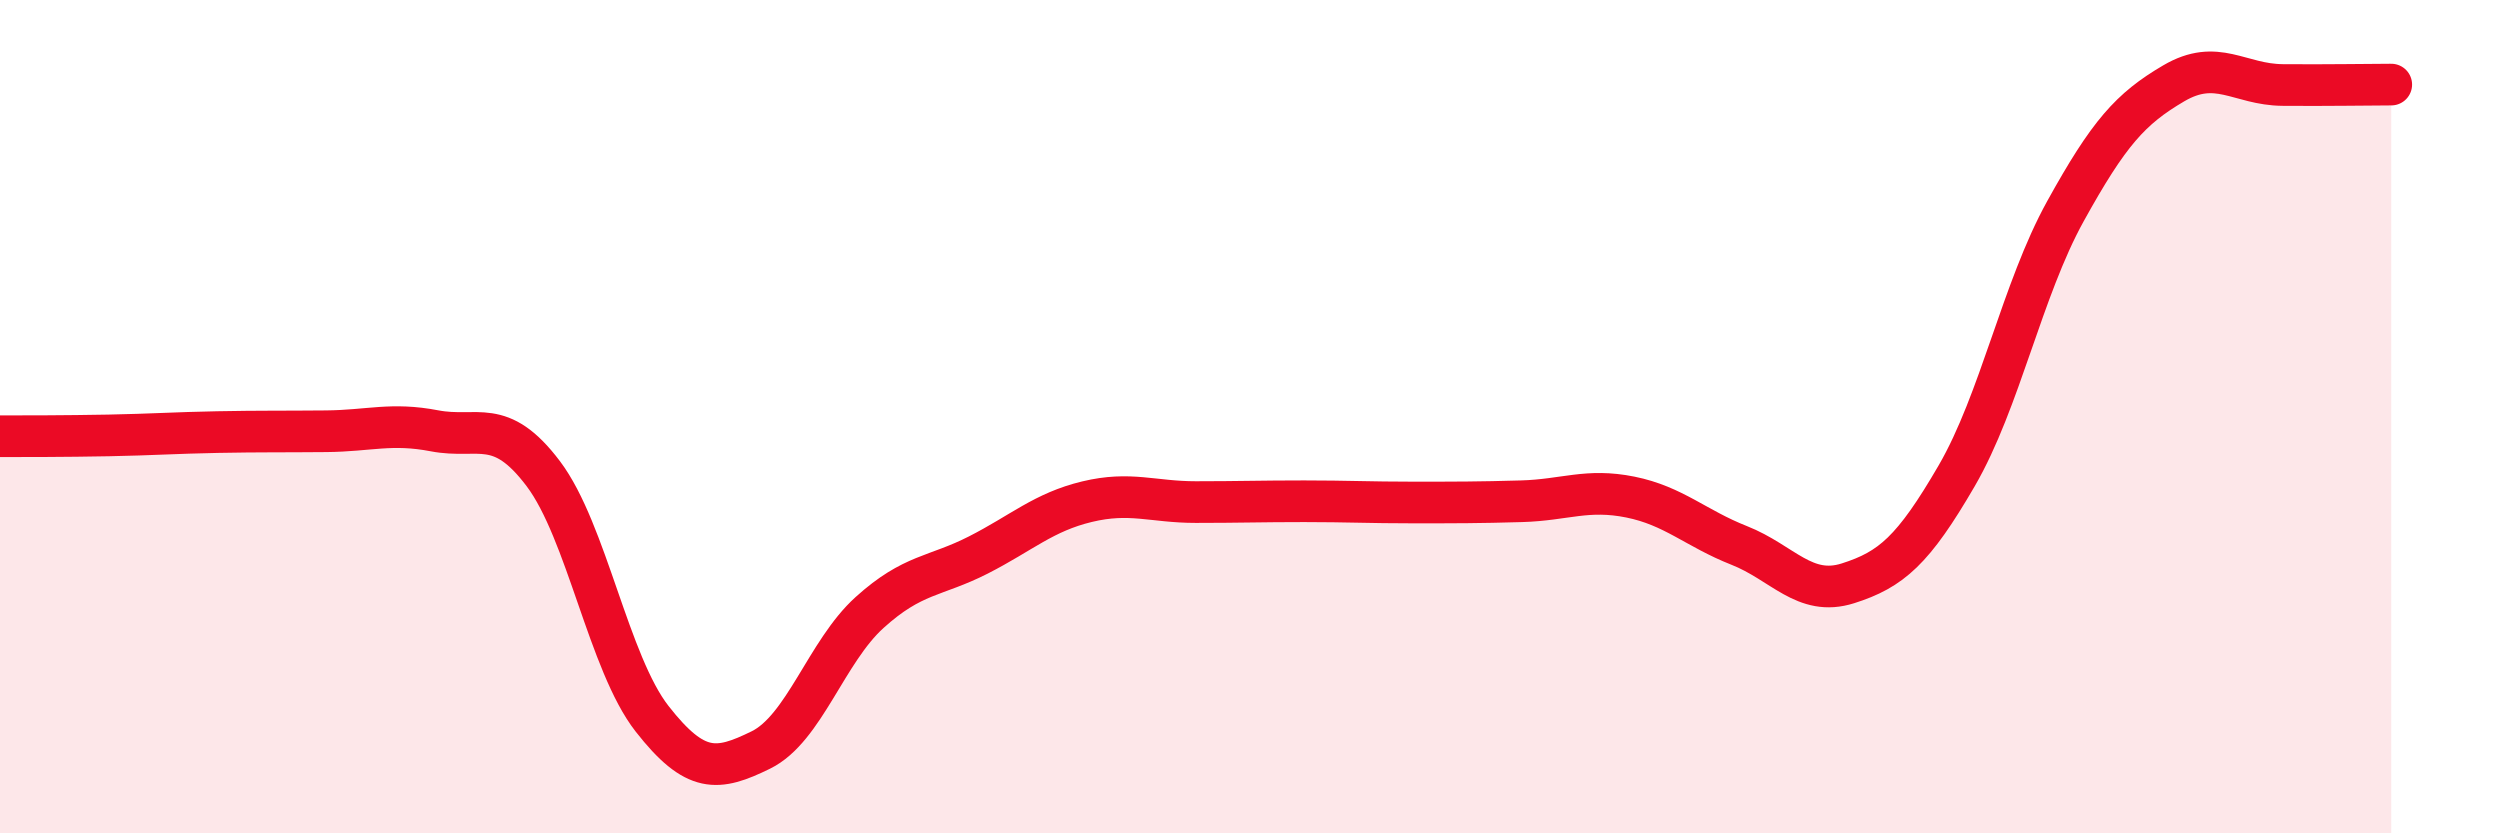 
    <svg width="60" height="20" viewBox="0 0 60 20" xmlns="http://www.w3.org/2000/svg">
      <path
        d="M 0,10.47 C 0.52,10.47 1.57,10.47 2.61,10.45 C 3.65,10.43 4.18,10.39 5.22,10.37 C 6.26,10.35 6.79,10.36 7.83,10.35 C 8.87,10.34 9.39,10.14 10.43,10.34 C 11.47,10.54 12,9.99 13.04,11.37 C 14.08,12.75 14.61,15.92 15.65,17.25 C 16.69,18.58 17.22,18.51 18.26,18 C 19.3,17.49 19.83,15.64 20.87,14.7 C 21.91,13.76 22.44,13.85 23.48,13.32 C 24.52,12.79 25.05,12.29 26.09,12.04 C 27.13,11.79 27.66,12.05 28.7,12.05 C 29.74,12.05 30.26,12.03 31.3,12.03 C 32.34,12.03 32.87,12.06 33.91,12.06 C 34.95,12.06 35.48,12.06 36.52,12.03 C 37.56,12 38.09,11.72 39.13,11.93 C 40.17,12.14 40.7,12.68 41.74,13.09 C 42.78,13.5 43.31,14.33 44.35,14 C 45.39,13.67 45.92,13.21 46.96,11.42 C 48,9.63 48.53,6.95 49.57,5.07 C 50.61,3.19 51.13,2.61 52.17,2 C 53.21,1.39 53.74,2.03 54.78,2.04 C 55.82,2.05 56.87,2.03 57.39,2.03L57.39 20L0 20Z"
        fill="#EB0A25"
        opacity="0.1"
        stroke-linecap="round"
        stroke-linejoin="round"
      />
      <path
        d="M 0,10.47 C 0.52,10.47 1.57,10.47 2.61,10.45 C 3.65,10.43 4.18,10.39 5.22,10.37 C 6.26,10.35 6.79,10.36 7.83,10.35 C 8.87,10.34 9.39,10.14 10.43,10.34 C 11.47,10.54 12,9.99 13.04,11.37 C 14.08,12.75 14.61,15.92 15.65,17.25 C 16.69,18.58 17.22,18.51 18.26,18 C 19.3,17.49 19.83,15.64 20.87,14.7 C 21.91,13.76 22.44,13.85 23.48,13.32 C 24.52,12.79 25.05,12.29 26.09,12.04 C 27.13,11.79 27.66,12.05 28.7,12.05 C 29.74,12.05 30.26,12.03 31.3,12.03 C 32.34,12.03 32.87,12.06 33.91,12.06 C 34.95,12.06 35.48,12.06 36.52,12.03 C 37.56,12 38.09,11.72 39.13,11.93 C 40.17,12.14 40.7,12.68 41.74,13.09 C 42.78,13.5 43.31,14.33 44.35,14 C 45.39,13.67 45.92,13.21 46.96,11.42 C 48,9.63 48.53,6.95 49.57,5.07 C 50.61,3.19 51.13,2.61 52.17,2 C 53.21,1.39 53.74,2.03 54.78,2.04 C 55.82,2.05 56.87,2.03 57.39,2.03"
        stroke="#EB0A25"
        stroke-width="1"
        fill="none"
        stroke-linecap="round"
        stroke-linejoin="round"
      />
    </svg>
  